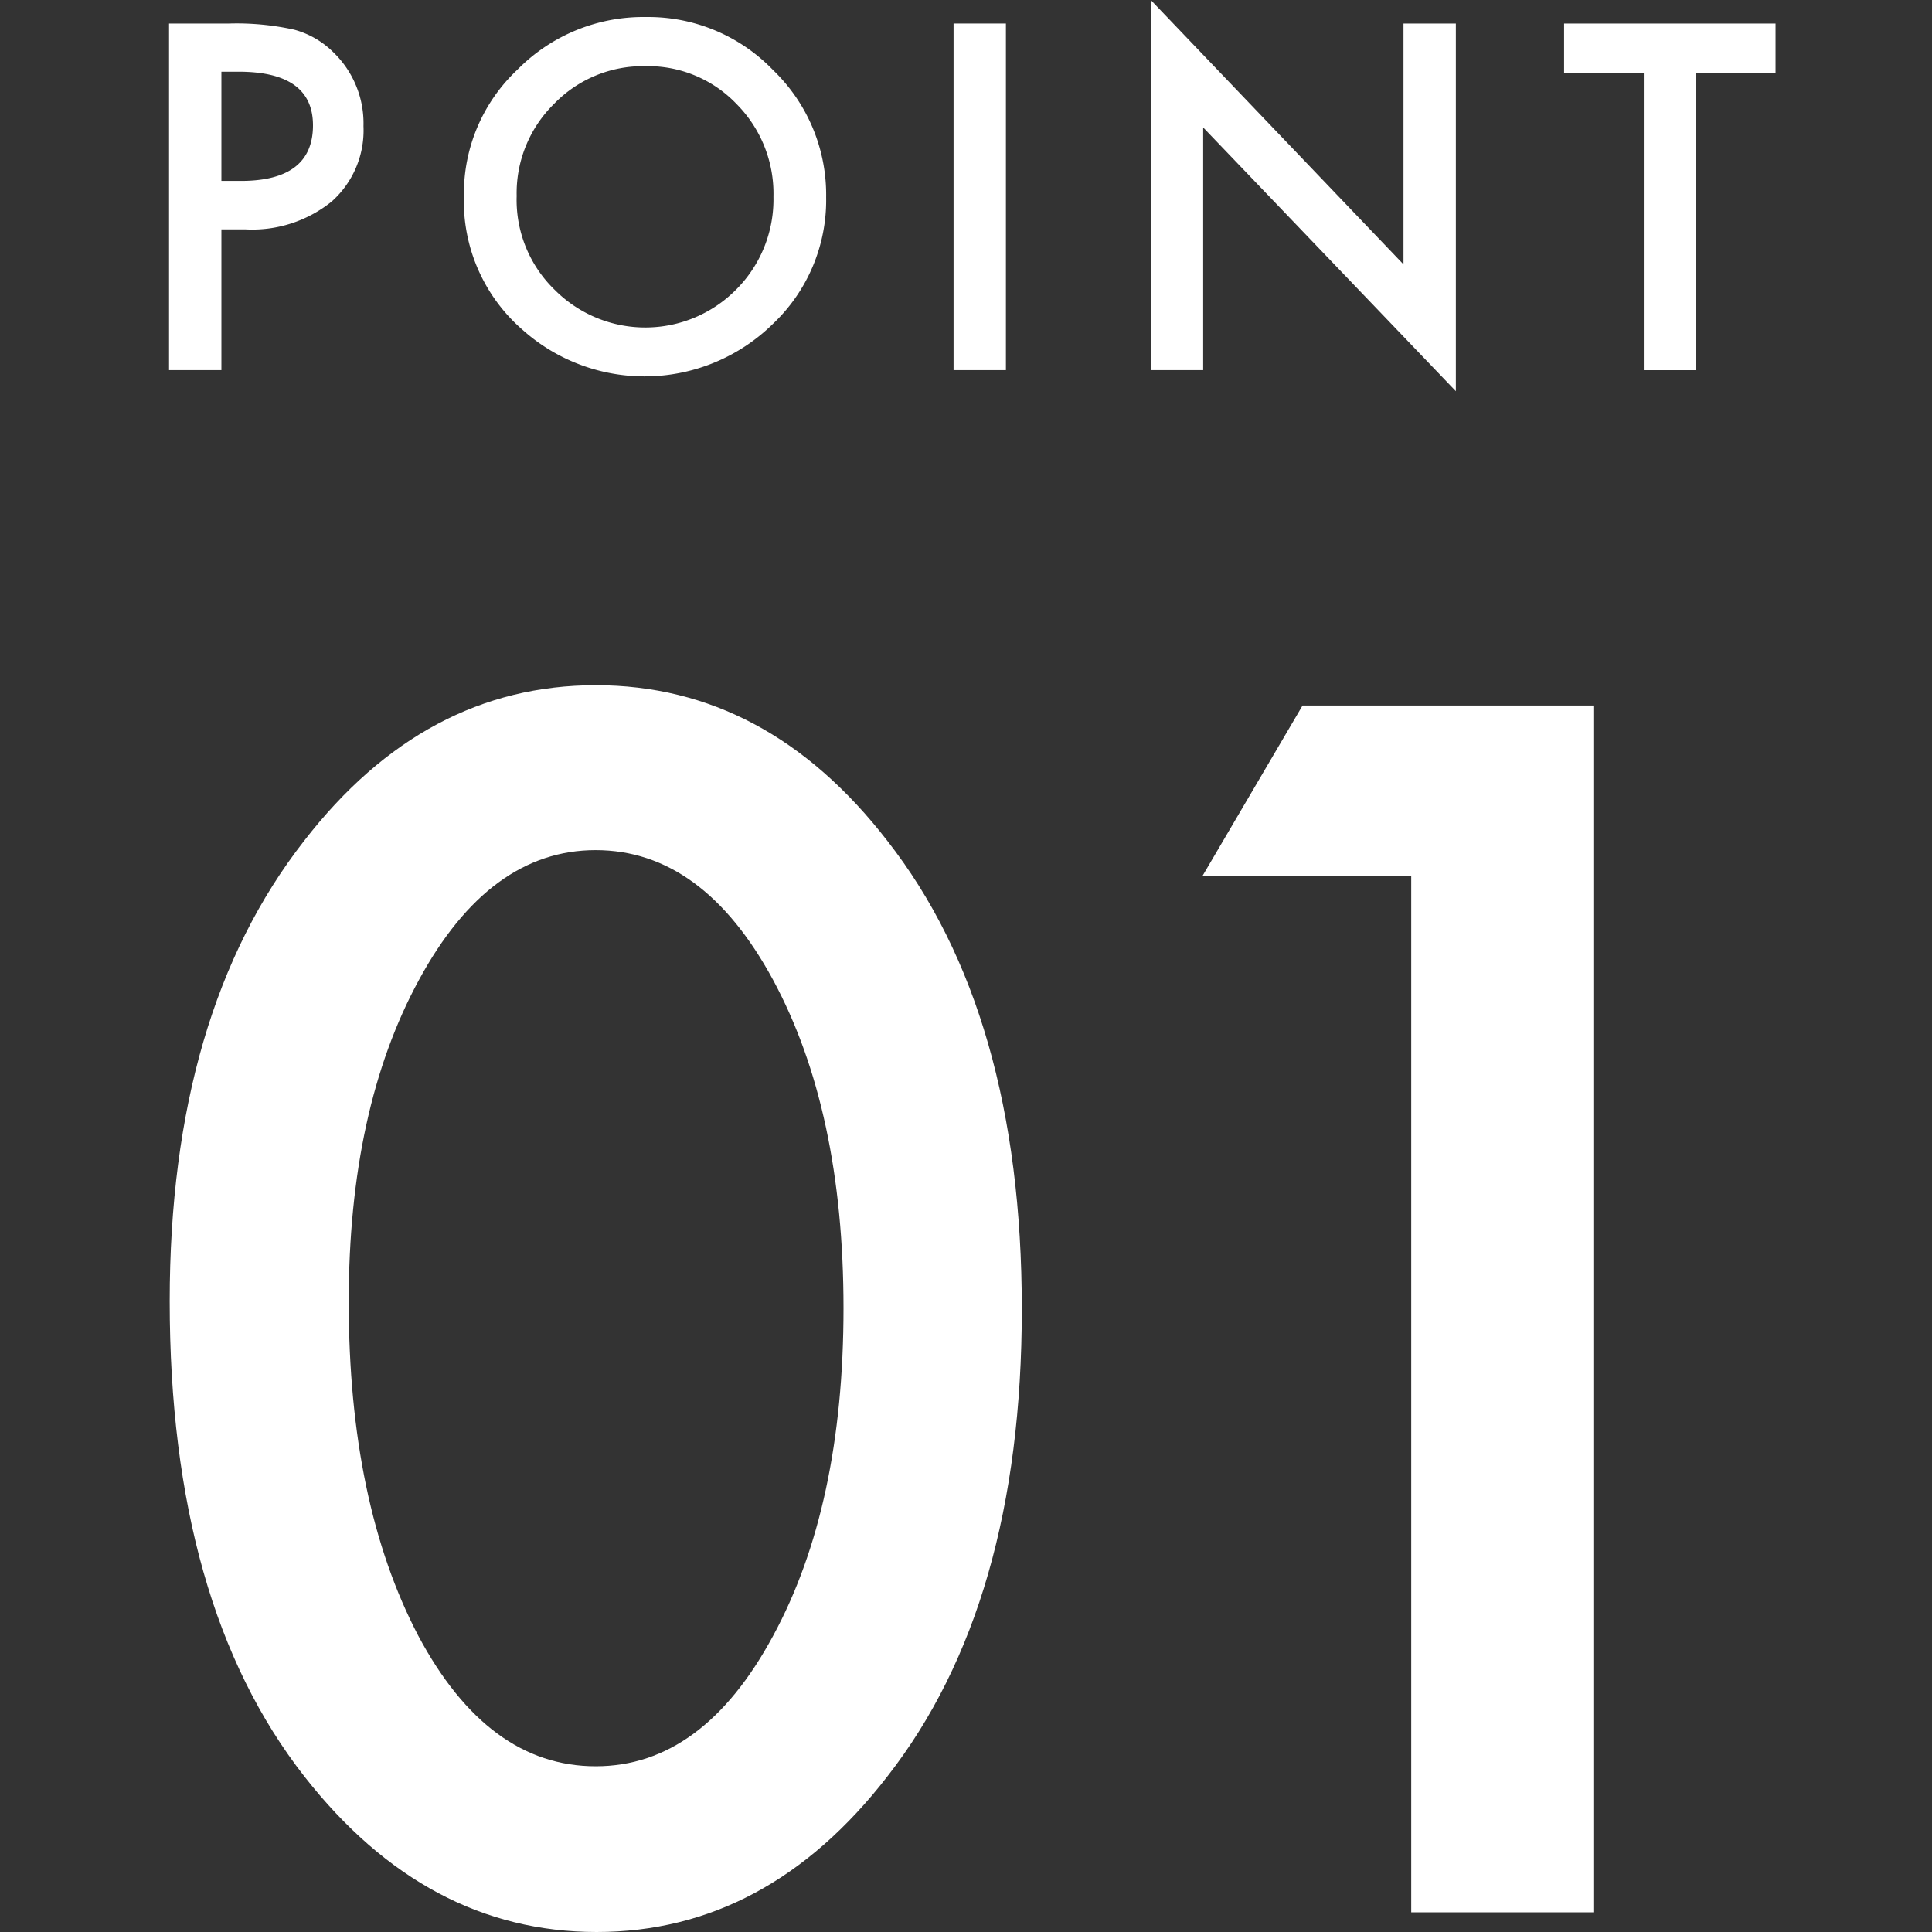 <svg xmlns="http://www.w3.org/2000/svg" xmlns:xlink="http://www.w3.org/1999/xlink" width="80" height="80" viewBox="0 0 80 80">
  <rect x="0" y="0" width="80" height="80" fill="#333333" stroke="none"/>
  <defs>
    <clipPath id="clip-path">
      <rect id="長方形_7391" data-name="長方形 7391" width="66.523" height="80" fill="none"/>
    </clipPath>
  </defs>
  <g id="グループ_78053" data-name="グループ 78053" transform="translate(-200 -8203)">
    <g id="グループ_77813" data-name="グループ 77813" transform="translate(207 8203)">
      <g id="グループ_77812" data-name="グループ 77812" transform="translate(0 0)" clip-path="url(#clip-path)">
        <path id="パス_99372" data-name="パス 99372" d="M2.168,9.112v5.828H0V.589H2.456A11.046,11.046,0,0,1,5.177.841a3.646,3.646,0,0,1,1.637.948A4.084,4.084,0,0,1,8.051,4.836,3.94,3.94,0,0,1,6.732,7.96,5.229,5.229,0,0,1,3.17,9.112Zm0-2.007h.807q2.983,0,2.985-2.3,0-2.222-3.076-2.222H2.168Z" transform="translate(0 0.386)" fill="#fff"/>
        <path id="パス_99373" data-name="パス 99373" d="M7.368,7.806A7.033,7.033,0,0,1,9.589,2.6,7.31,7.31,0,0,1,14.905.426,7.173,7.173,0,0,1,20.167,2.62a7.168,7.168,0,0,1,2.2,5.268,7.056,7.056,0,0,1-2.212,5.252A7.583,7.583,0,0,1,9.8,13.382,7.054,7.054,0,0,1,7.368,7.806m2.184.028a5.182,5.182,0,0,0,1.6,3.913,5.291,5.291,0,0,0,7.481-.028A5.281,5.281,0,0,0,20.185,7.87a5.267,5.267,0,0,0-1.533-3.848,5.065,5.065,0,0,0-3.774-1.561A5.116,5.116,0,0,0,11.1,4.022,5.182,5.182,0,0,0,9.552,7.834" transform="translate(4.842 0.279)" fill="#fff"/>
        <rect id="長方形_7390" data-name="長方形 7390" width="2.168" height="14.352" transform="translate(32.485 0.974)" fill="#fff"/>
        <path id="パス_99374" data-name="パス 99374" d="M24.529,15.327V0L34.995,10.949V.976h2.168V16.2L26.7,5.279V15.327Z" transform="translate(16.121 -0.001)" fill="#fff"/>
        <path id="パス_99375" data-name="パス 99375" d="M40.323,2.624V14.941H38.157V2.624h-3.3V.589h8.755V2.624Z" transform="translate(22.909 0.386)" fill="#fff"/>
        <path id="パス_99376" data-name="パス 99376" d="M.016,42.626q0-11.942,5.568-19.063,4.984-6.441,12.073-6.442T29.73,23.563Q35.3,30.682,35.3,42.951q0,12.235-5.567,19.355-4.984,6.443-12.041,6.442t-12.1-6.442Q.016,55.186.016,42.626m7.413.033q0,8.32,2.88,13.821,2.881,5.407,7.348,5.406,4.435,0,7.347-5.406,2.913-5.372,2.913-13.563T25,29.323q-2.911-5.372-7.347-5.373-4.4,0-7.315,5.373Q7.429,34.665,7.429,42.659" transform="translate(0.011 11.252)" fill="#fff"/>
        <path id="パス_99377" data-name="パス 99377" d="M34.465,24.685H25.822l4.143-7.056H42.007V67.6H34.465Z" transform="translate(16.971 11.585)" fill="#fff"/>
      </g>
    </g>
    <rect id="長方形_7393" data-name="長方形 7393" width="80" height="80" transform="translate(200 8203)" fill="none"/>
  </g>
</svg>
